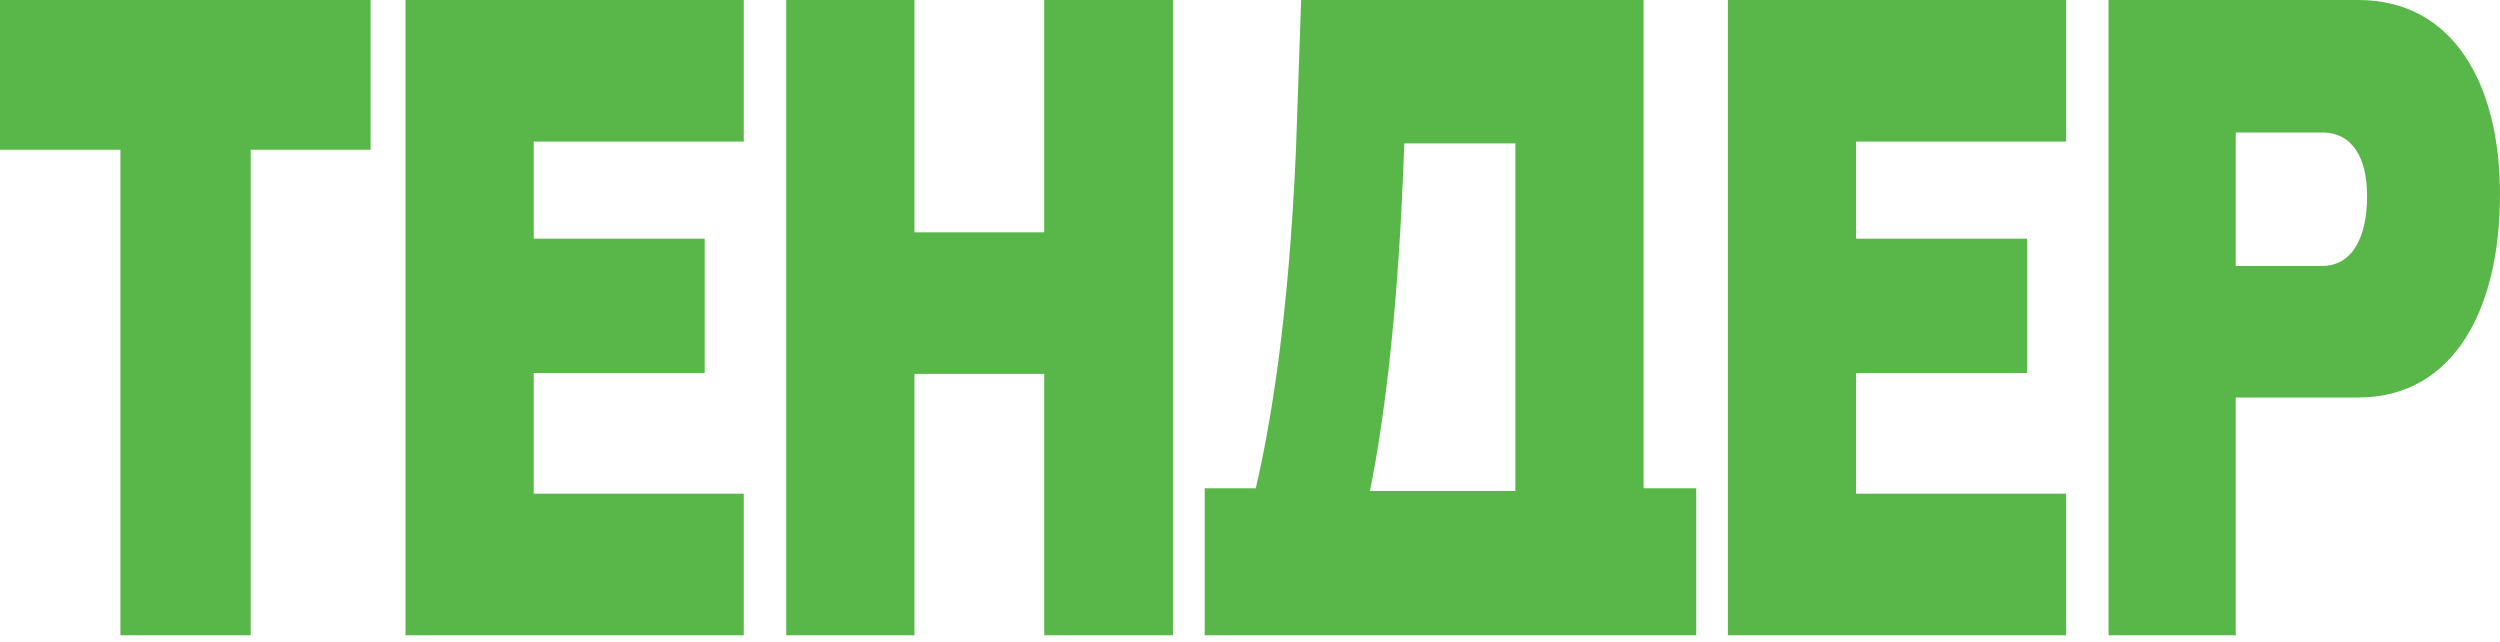 <?xml version="1.0" encoding="UTF-8"?> <svg xmlns="http://www.w3.org/2000/svg" width="300" height="77" viewBox="0 0 300 77" fill="none"> <path d="M253.027 76.232V0H282.986C294.432 0 299.999 10.128 299.999 23.305C299.999 37.354 294.307 47.7 282.986 47.7H268.288V76.232H253.027ZM268.288 31.909H278.671C282.236 31.909 284.05 28.533 284.05 23.523C284.05 18.949 282.298 15.9 278.671 15.9H268.288V31.909Z" fill="#59B74A"></path> <path d="M207.344 76.232V0H247.936V16.989H222.73V28.642H243.245V44.759H222.73V59.243H247.936V76.232H207.344Z" fill="#59B74A"></path> <path d="M144.566 76.232V58.59H150.696C152.51 50.749 154.636 38.116 155.512 18.078L156.137 0H197.229V58.59H203.546V76.232H189.411H158.639H144.566ZM164.393 58.916H181.843V17.207H168.521L168.334 21.781C167.583 39.096 165.957 51.184 164.393 58.916Z" fill="#59B74A"></path> <path d="M94.348 76.232V0H109.734V27.879H125.307V0H140.756V76.232H125.307V44.868H109.734V76.232H94.348Z" fill="#59B74A"></path> <path d="M48.66 76.232V0H89.252V16.989H64.046V28.642H84.561V44.759H64.046V59.243H89.252V76.232H48.66Z" fill="#59B74A"></path> <path d="M14.448 76.232V17.969H0V0H44.47V17.969H30.084V76.232H14.448Z" fill="#59B74A"></path> </svg> 